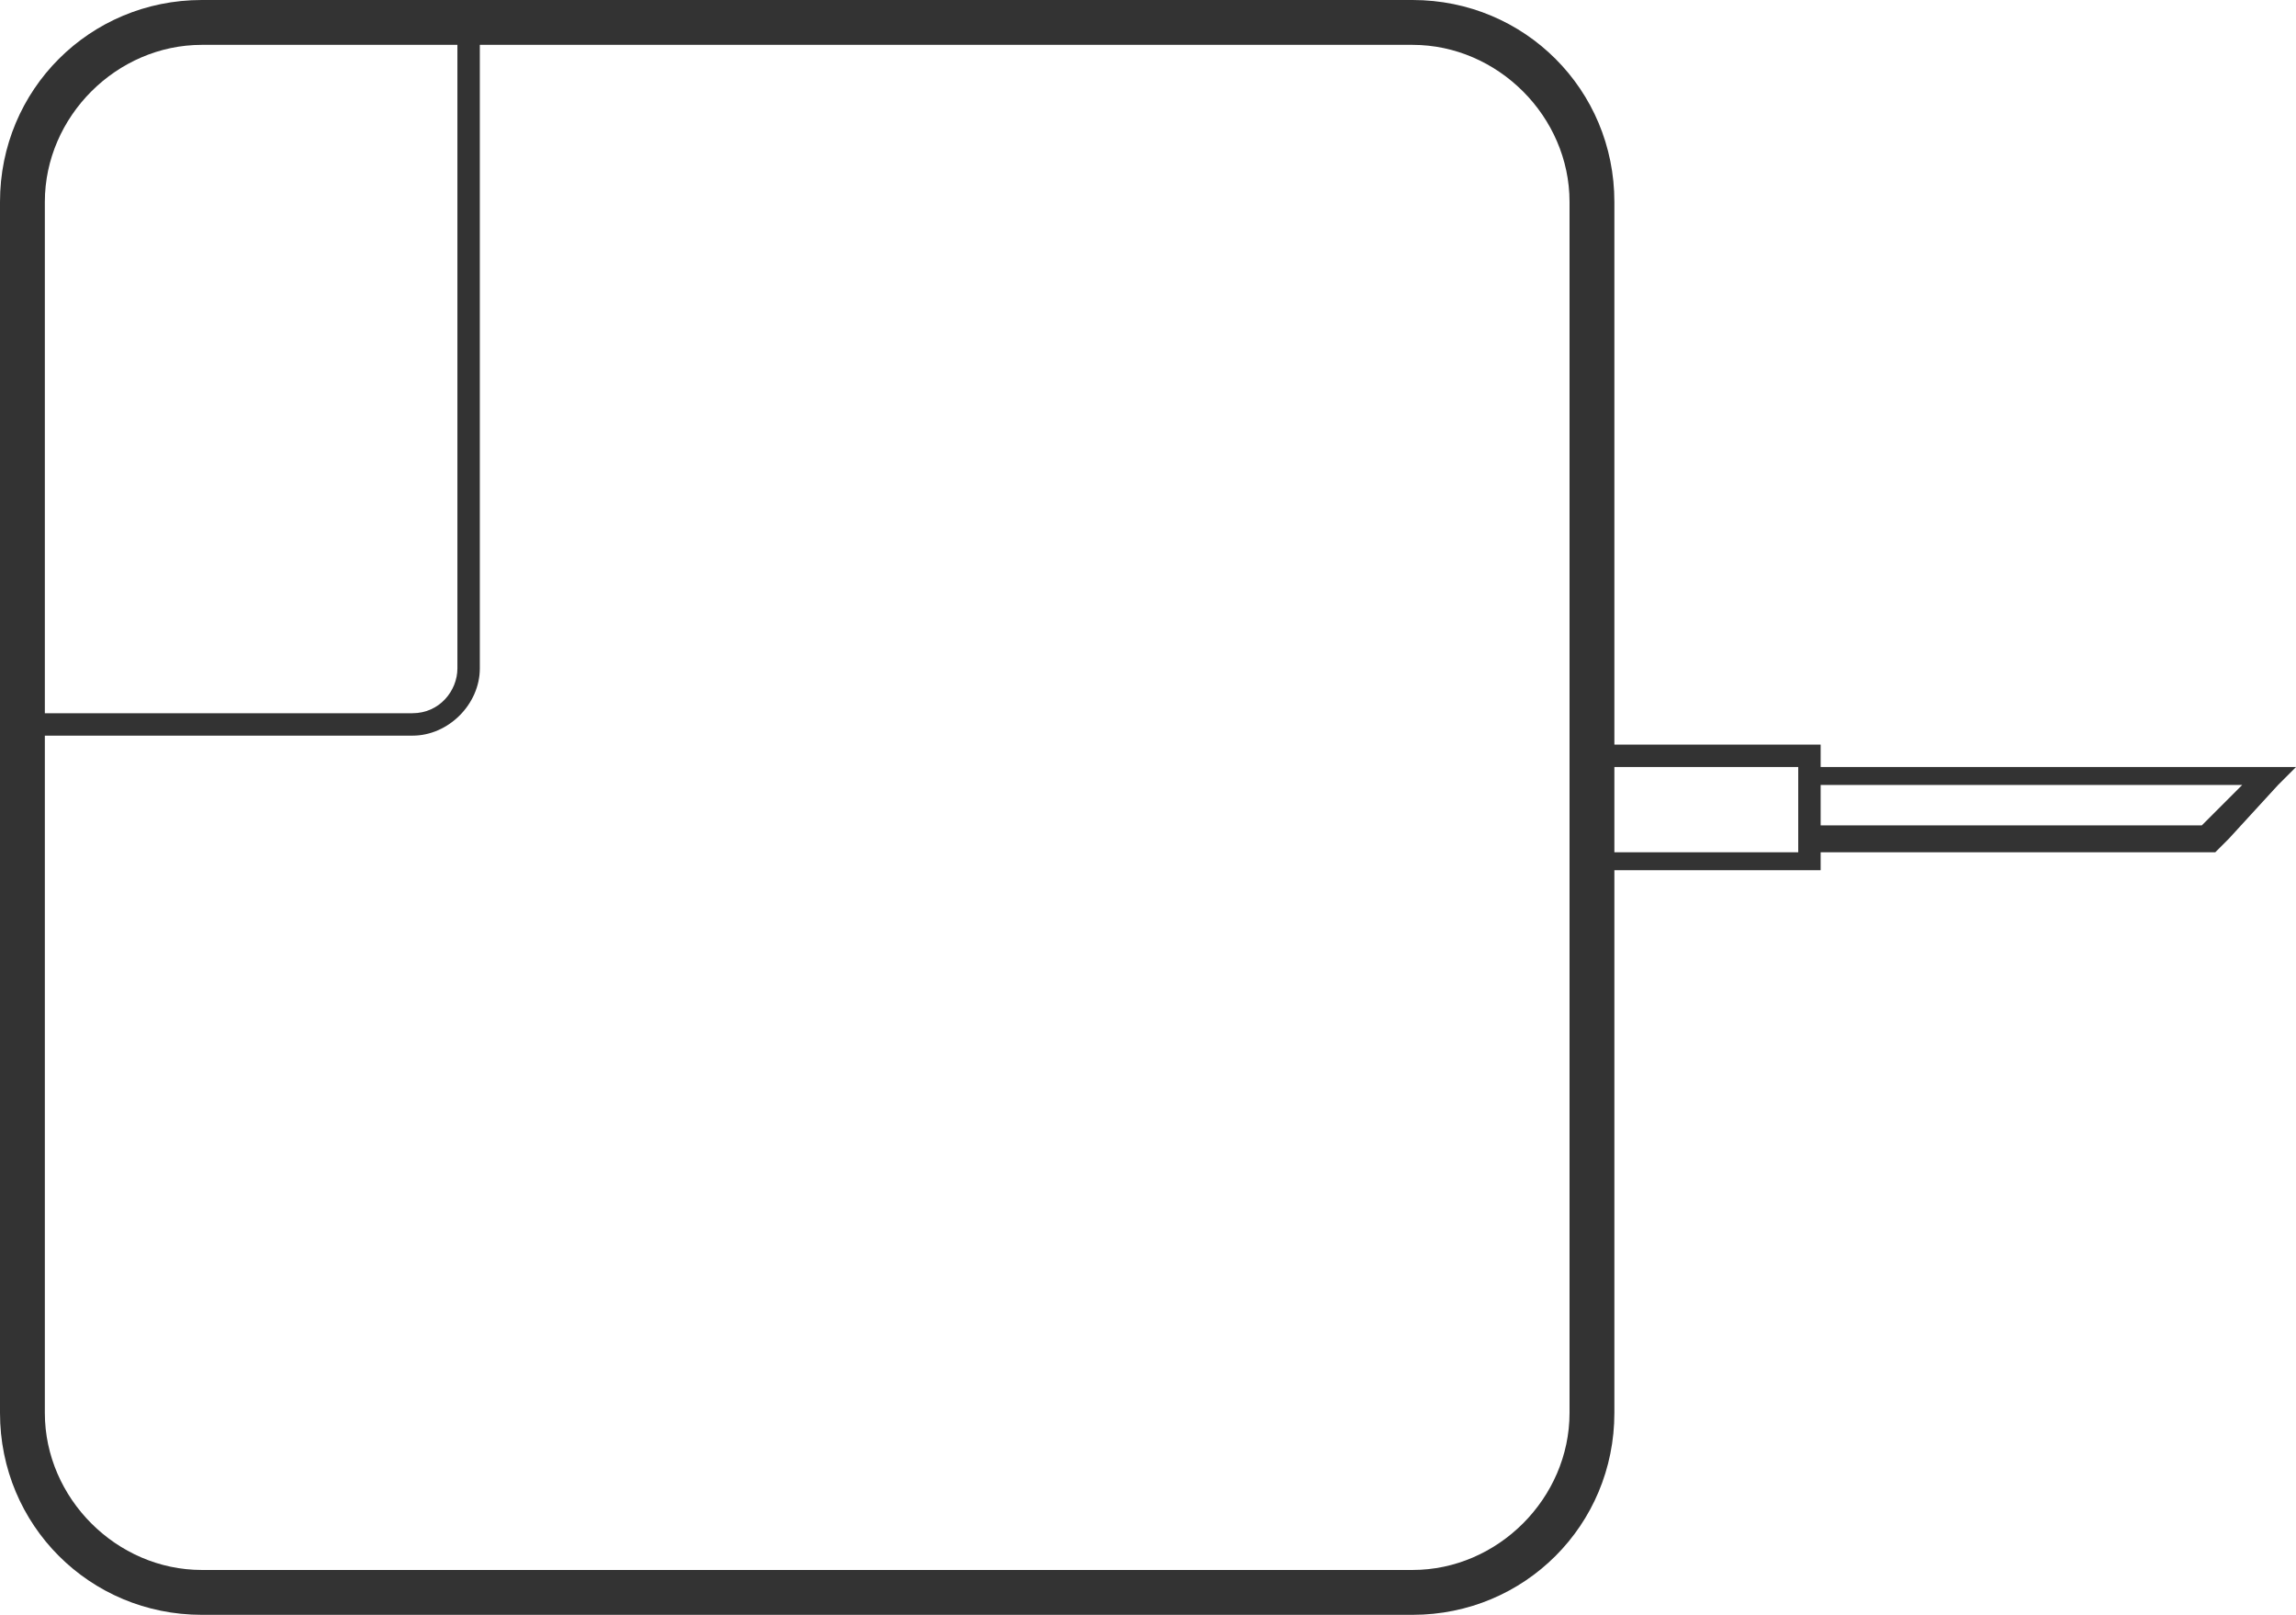 <?xml version="1.0" encoding="utf-8"?>
<!-- Generator: Adobe Illustrator 21.1.0, SVG Export Plug-In . SVG Version: 6.00 Build 0)  -->
<svg version="1.1" id="Warstwa_1" xmlns="http://www.w3.org/2000/svg" xmlns:xlink="http://www.w3.org/1999/xlink" x="0px" y="0px"
	 viewBox="0 0 51.2 36" style="enable-background:new 0 0 51.2 36;" xml:space="preserve">
<style type="text/css">
	.st0{fill:#333333;}
</style>
<path class="st0" d="M50.8,17.5l0.4-0.4H40.6v-0.5H36V4.5C36,2,34,0,31.5,0h-27C2,0,0,2,0,4.5v27C0,34,2,36,4.5,36h27
	c2.5,0,4.5-2,4.5-4.5V19.4h4.6V19h8.8l0.3-0.3L50.8,17.5L50.8,17.5z M4.5,1h5.7v13.9c0,0.5-0.4,1-1,1H1V4.5C1,2.6,2.6,1,4.5,1z
	 M35,31.5c0,1.9-1.6,3.5-3.5,3.5h-27C2.6,35,1,33.4,1,31.5V16.4h8.2c0.8,0,1.5-0.7,1.5-1.5V1h20.8C33.4,1,35,2.6,35,4.5V31.5z
	 M36,17.1h4.1V19H36V17.1z M40.6,17.5H50l-0.8,0.8l-0.1,0.1h-8.5C40.6,18.4,40.6,17.5,40.6,17.5z"/>
</svg>
